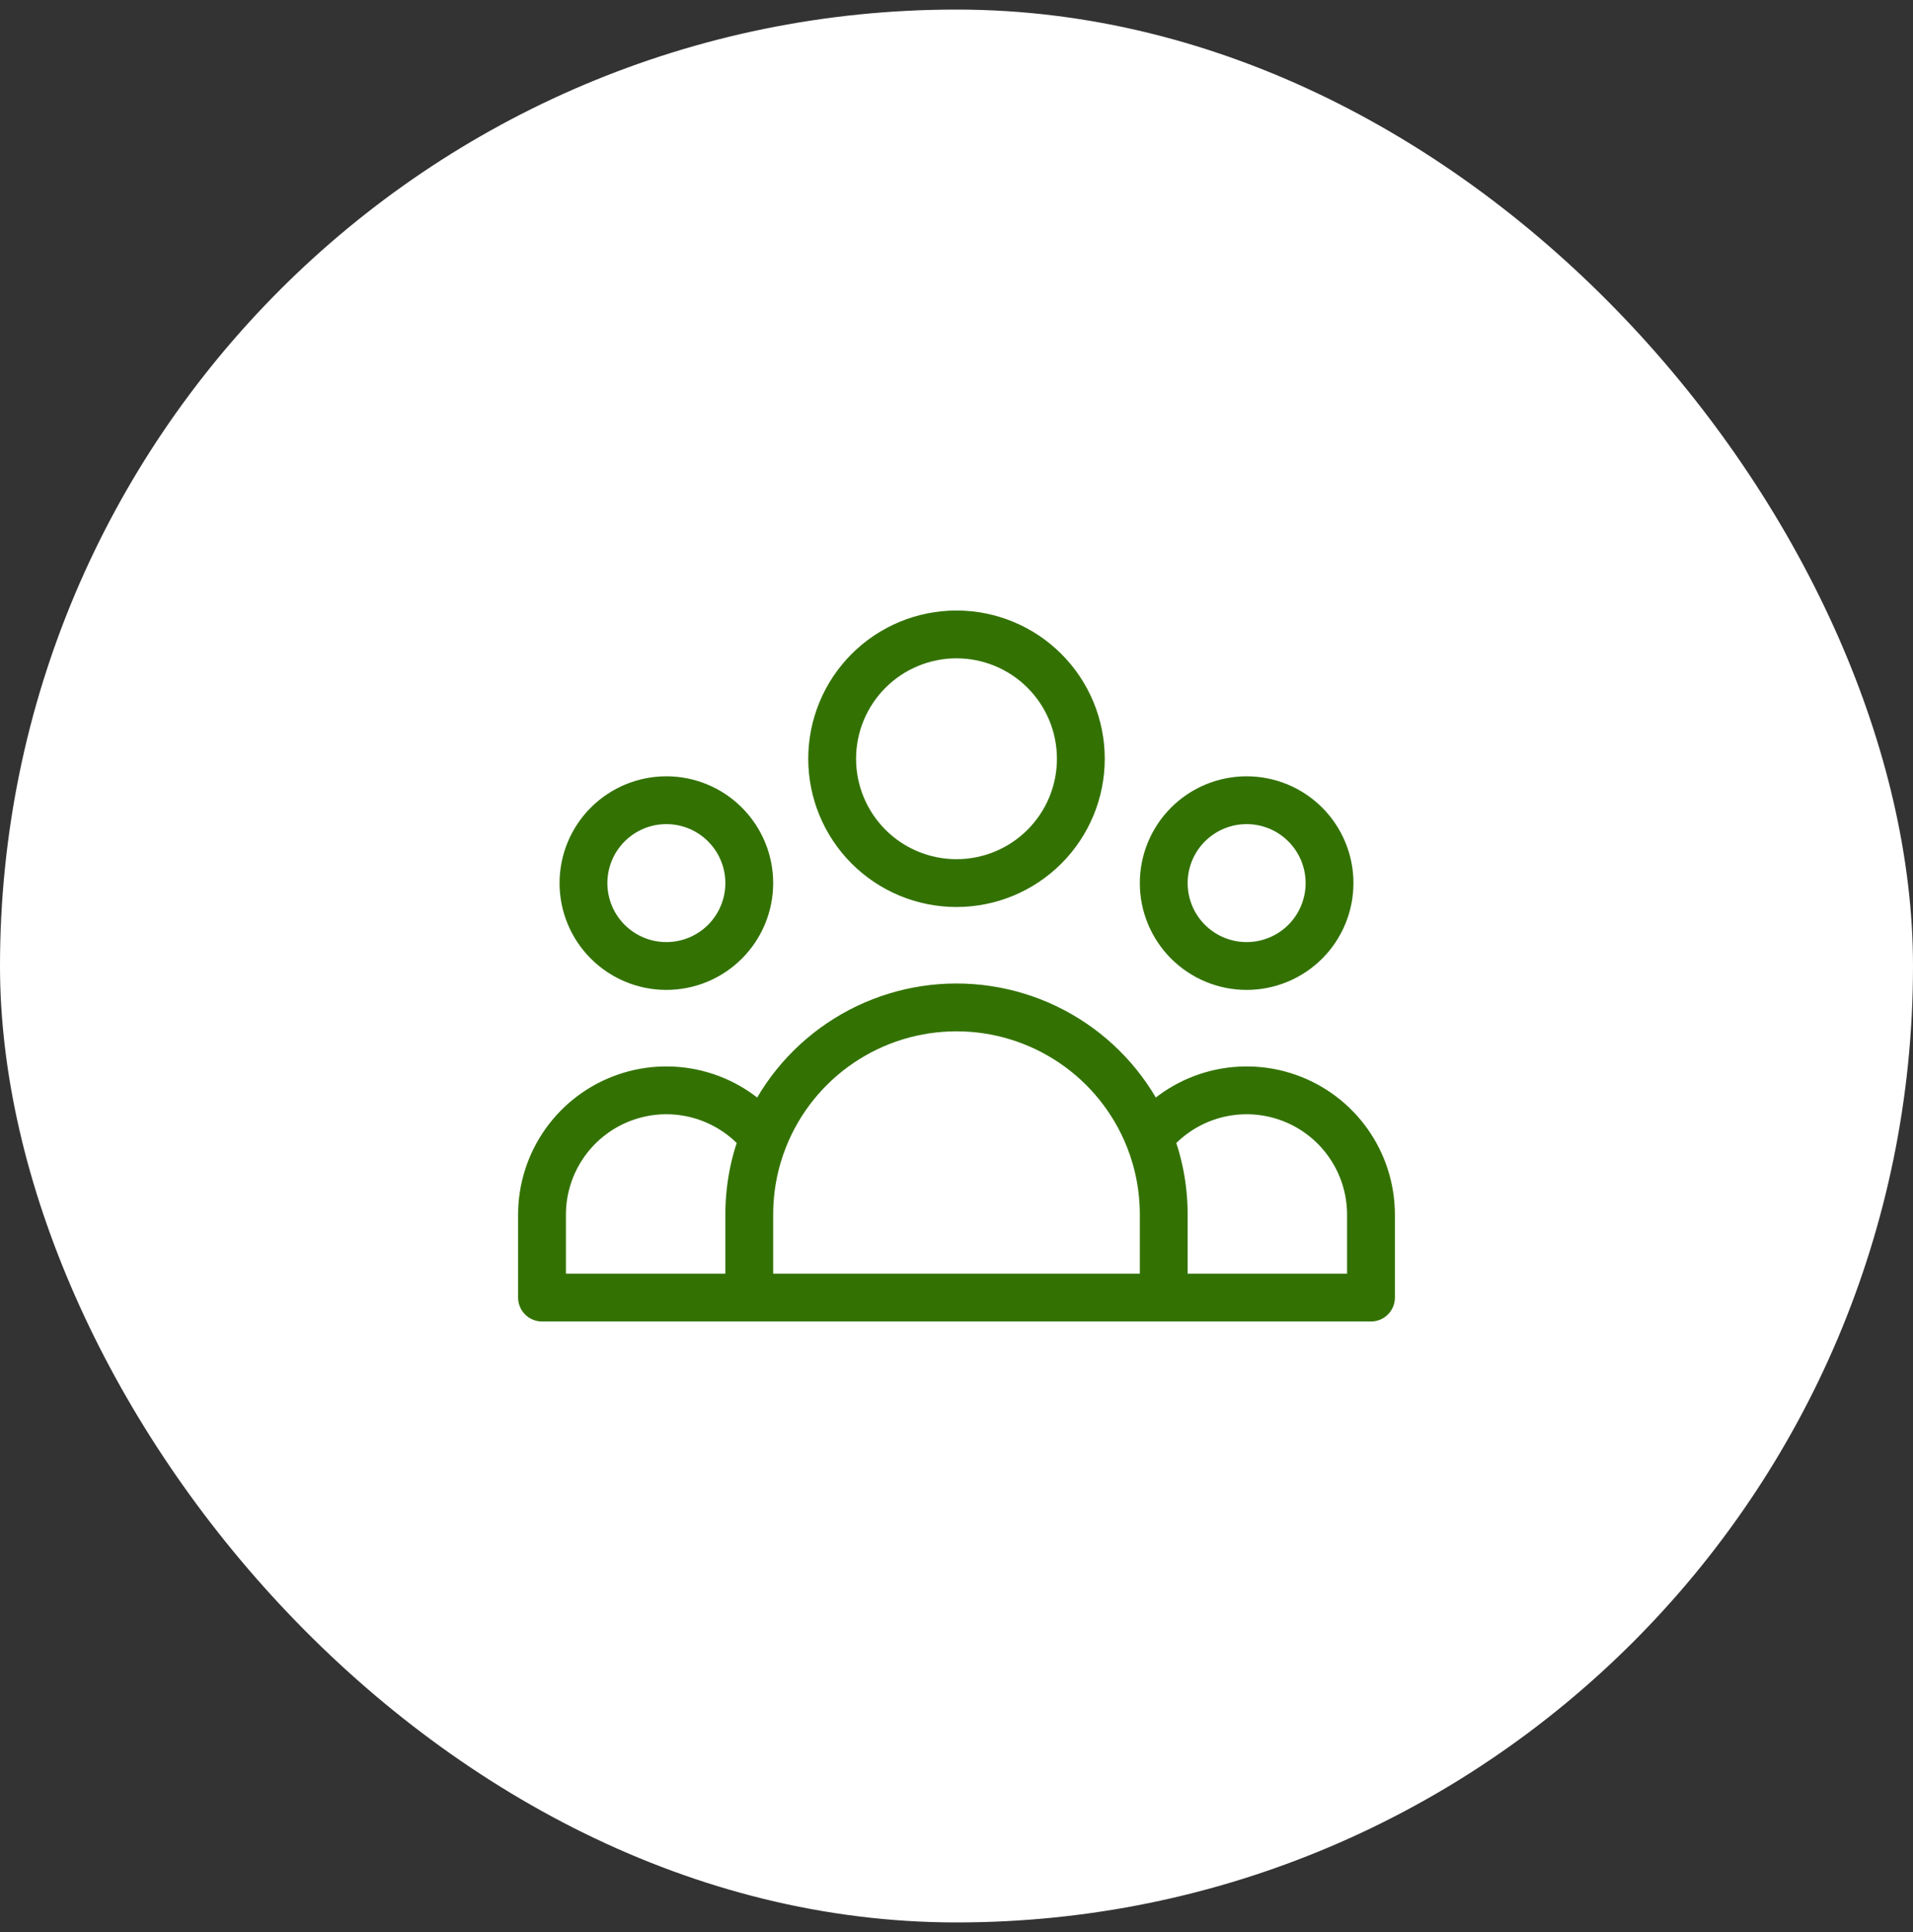 <svg width="100" height="101" viewBox="0 0 100 101" fill="none" xmlns="http://www.w3.org/2000/svg">
<rect x="0" y="0" width="100" height="101" fill="#333333" stroke="none"/>
<rect y="0.5" width="100" height="100" rx="50" fill="white"/>
<path d="M60.833 67.833H71.667V63.5C71.666 62.149 71.246 60.832 70.462 59.731C69.679 58.631 68.572 57.801 67.296 57.359C66.02 56.916 64.637 56.883 63.341 57.262C62.044 57.642 60.898 58.416 60.062 59.476M60.833 67.833H39.167M60.833 67.833V63.5C60.833 62.078 60.56 60.72 60.062 59.476M60.062 59.476C59.257 57.466 57.869 55.742 56.075 54.528C54.282 53.314 52.166 52.665 50 52.665C47.834 52.665 45.718 53.314 43.925 54.528C42.131 55.742 40.742 57.466 39.938 59.476M39.167 67.833H28.333V63.5C28.333 62.149 28.754 60.832 29.538 59.731C30.321 58.631 31.428 57.801 32.704 57.359C33.98 56.916 35.363 56.883 36.659 57.262C37.956 57.642 39.102 58.416 39.938 59.476M39.167 67.833V63.5C39.167 62.078 39.44 60.72 39.938 59.476M56.5 39.666C56.5 41.39 55.815 43.044 54.596 44.263C53.377 45.482 51.724 46.166 50 46.166C48.276 46.166 46.623 45.482 45.404 44.263C44.185 43.044 43.5 41.39 43.5 39.666C43.5 37.943 44.185 36.289 45.404 35.07C46.623 33.851 48.276 33.166 50 33.166C51.724 33.166 53.377 33.851 54.596 35.07C55.815 36.289 56.5 37.943 56.5 39.666ZM69.5 46.166C69.5 47.316 69.043 48.418 68.231 49.231C67.418 50.043 66.316 50.5 65.167 50.5C64.017 50.5 62.915 50.043 62.102 49.231C61.29 48.418 60.833 47.316 60.833 46.166C60.833 45.017 61.29 43.915 62.102 43.102C62.915 42.29 64.017 41.833 65.167 41.833C66.316 41.833 67.418 42.29 68.231 43.102C69.043 43.915 69.5 45.017 69.5 46.166ZM39.167 46.166C39.167 47.316 38.71 48.418 37.897 49.231C37.085 50.043 35.983 50.5 34.833 50.5C33.684 50.5 32.582 50.043 31.769 49.231C30.956 48.418 30.5 47.316 30.5 46.166C30.5 45.017 30.956 43.915 31.769 43.102C32.582 42.29 33.684 41.833 34.833 41.833C35.983 41.833 37.085 42.29 37.897 43.102C38.71 43.915 39.167 45.017 39.167 46.166Z" stroke="#337202" stroke-width="2.5" stroke-linecap="round" stroke-linejoin="round"/>
</svg>
